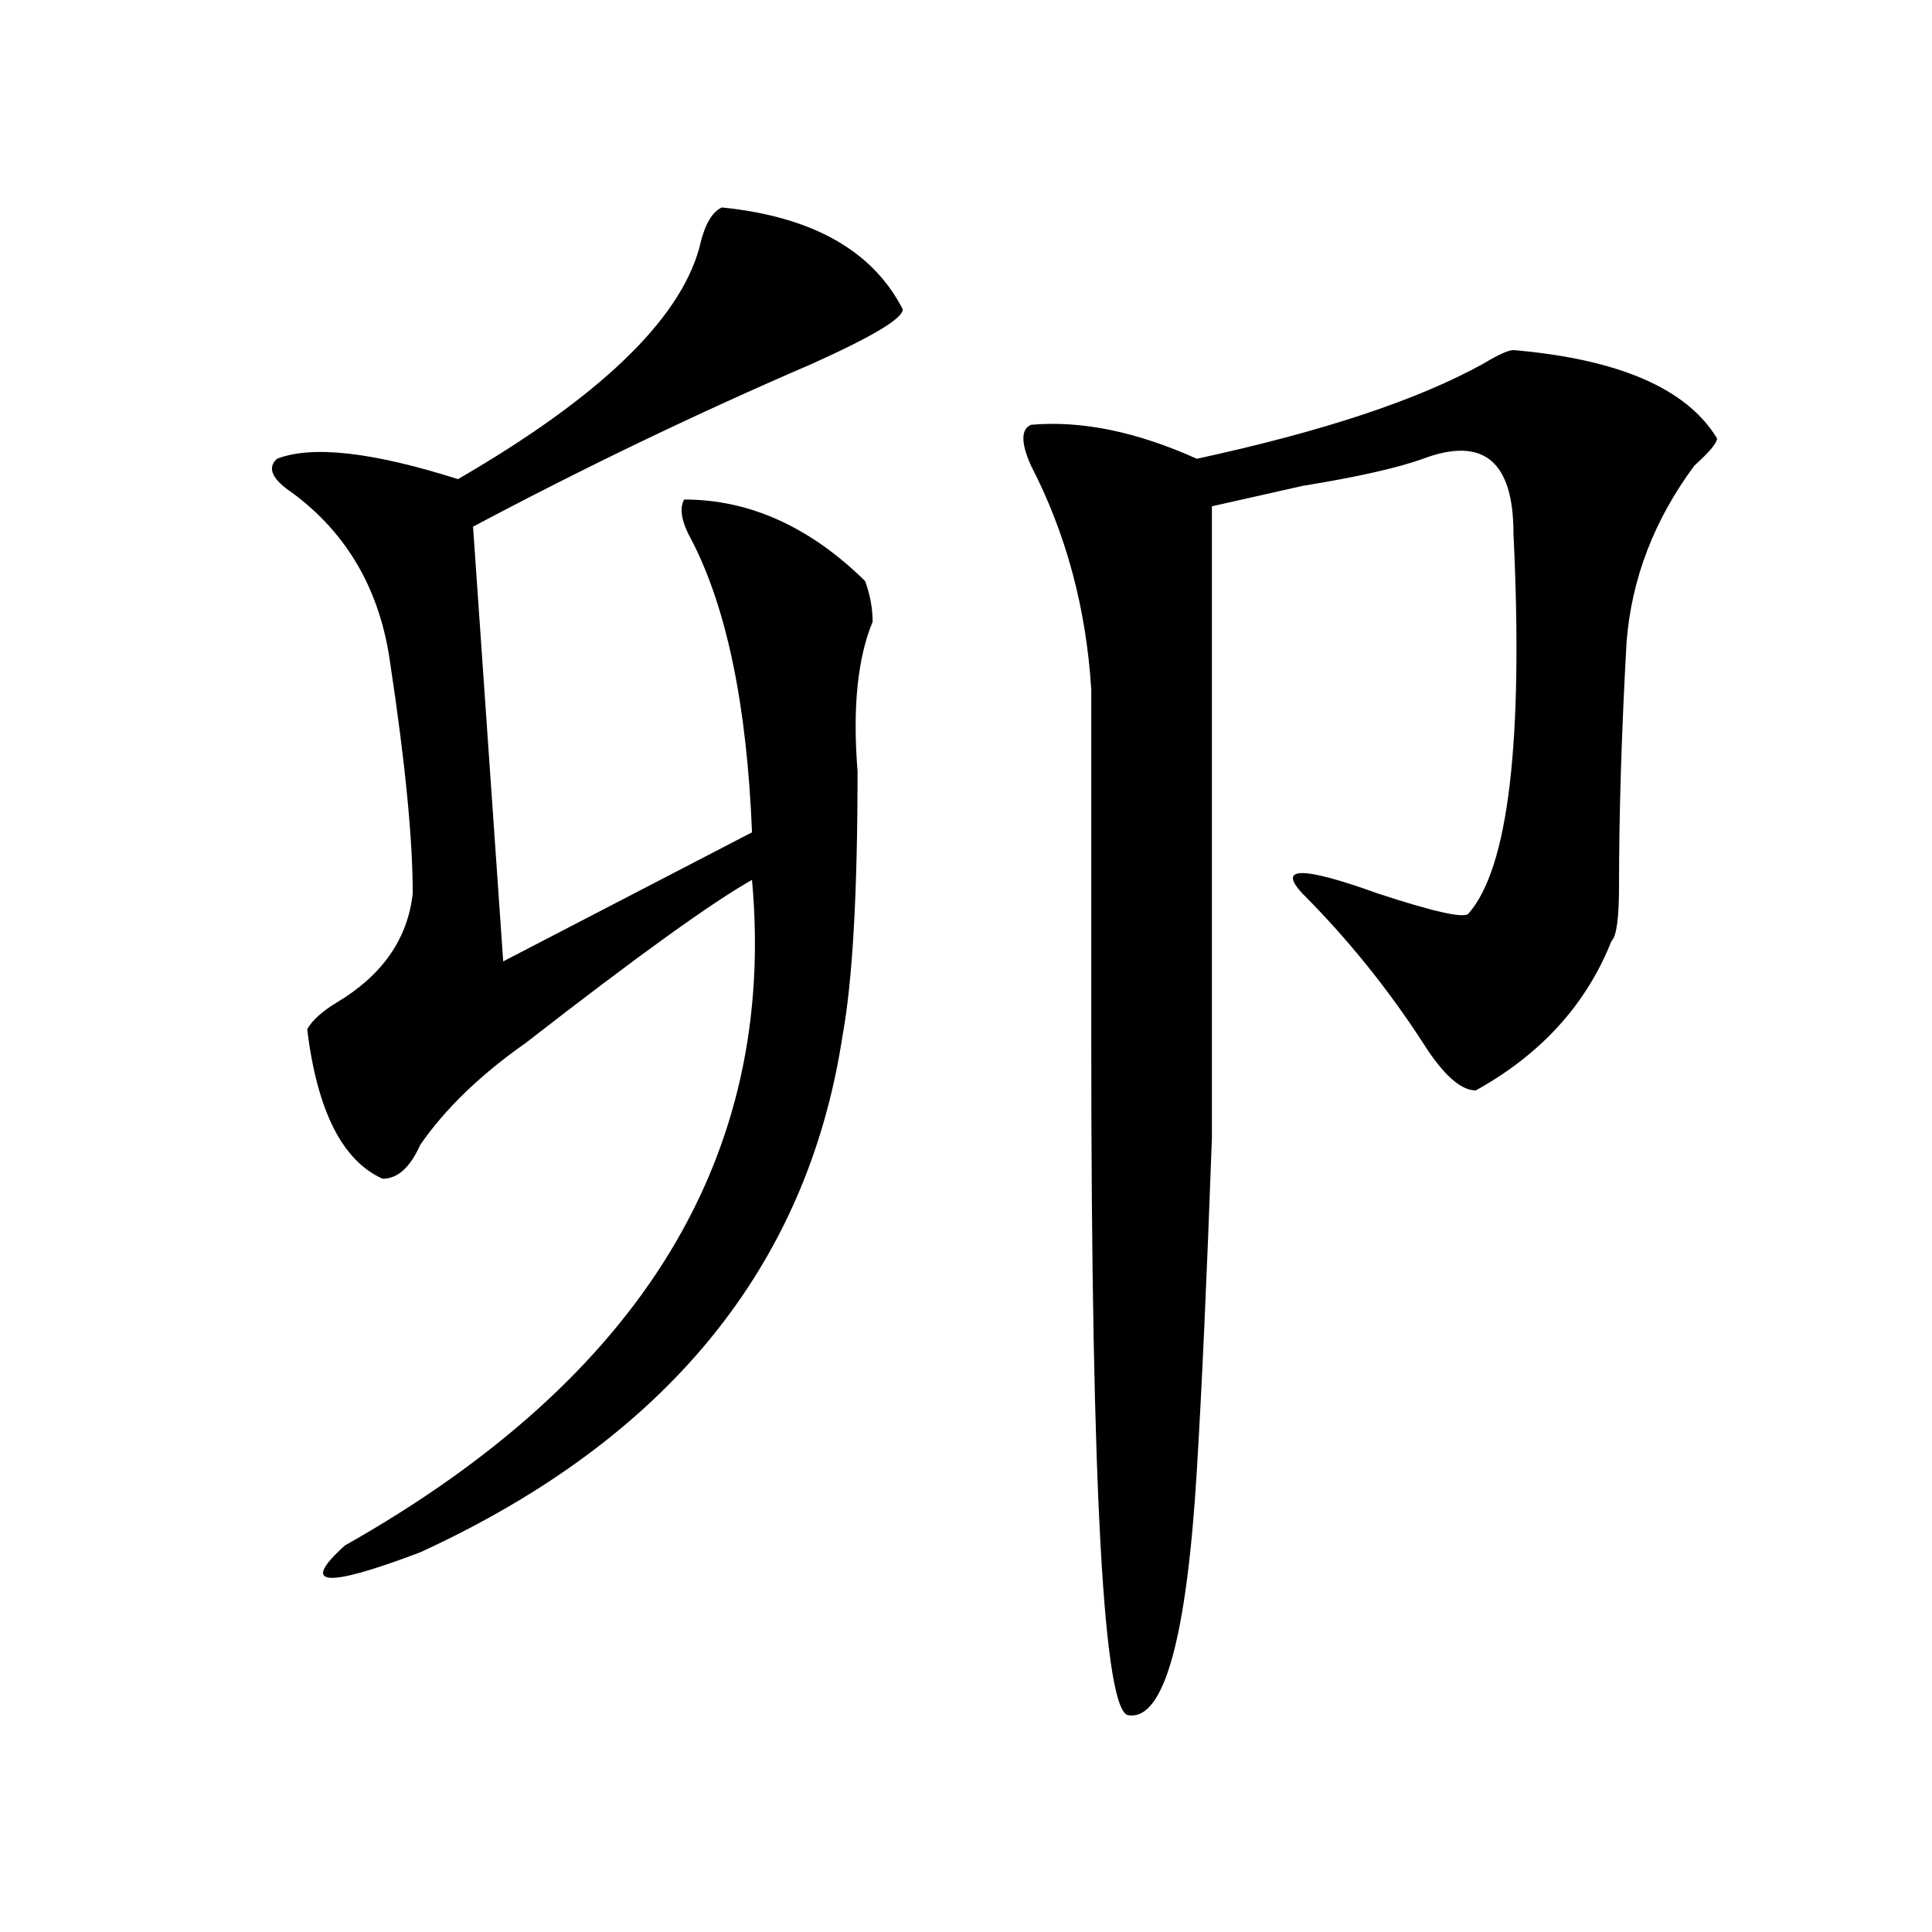<?xml version="1.0" encoding="utf-8"?>
<!-- Generator: Adobe Illustrator 16.0.0, SVG Export Plug-In . SVG Version: 6.00 Build 0)  -->
<!DOCTYPE svg PUBLIC "-//W3C//DTD SVG 1.1//EN" "http://www.w3.org/Graphics/SVG/1.1/DTD/svg11.dtd">
<svg version="1.1" id="图层_1" xmlns="http://www.w3.org/2000/svg" xmlns:xlink="http://www.w3.org/1999/xlink" x="0px" y="0px"
	 width="1000px" height="1000px" viewBox="0 0 1000 1000" enable-background="new 0 0 1000 1000" xml:space="preserve">
<path d="M373.625,107.375c46.828,4.725,78.047,22.303,93.656,52.734c0,4.725-15.609,14.063-46.828,28.125
	c-59.876,25.818-118.411,53.943-175.605,84.375l15.609,225l128.777-66.797c-2.621-65.588-13.048-116.016-31.219-151.172
	c-5.243-9.338-6.523-16.369-3.902-21.094c33.78,0,64.999,14.063,93.656,42.188c2.562,7.031,3.902,14.063,3.902,21.094
	c-7.805,18.787-10.426,44.55-7.805,77.344c0,63.281-2.621,108.984-7.805,137.109c-18.23,119.531-91.095,208.631-218.531,267.188
	c-49.45,18.731-62.438,17.578-39.023-3.516c153.472-86.682,223.714-201.544,210.726-344.531
	c-20.853,11.756-59.876,39.881-117.07,84.375c-23.414,16.425-41.645,34.003-54.632,52.734
	c-5.244,11.756-11.707,17.578-19.512,17.578c-20.853-9.338-33.84-35.156-39.023-77.344c2.561-4.669,7.805-9.338,15.609-14.063
	c23.414-14.063,36.402-32.794,39.023-56.25c0-28.125-3.902-67.95-11.707-119.531c-5.244-37.463-22.133-66.797-50.73-87.891
	c-10.426-7.031-13.048-12.854-7.805-17.578c18.17-7.031,49.389-3.516,93.656,10.547c72.804-42.188,114.449-82.013,124.875-119.531
	C364.479,116.769,368.382,109.737,373.625,107.375z M783.371,181.203c54.633,4.725,89.754,19.94,105.363,45.703
	c0,2.362-3.902,7.031-11.707,14.063c-20.853,28.125-32.56,58.612-35.121,91.406c-2.621,46.912-3.902,89.1-3.902,126.563
	c0,16.425-1.341,25.818-3.902,28.125c-13.048,32.85-36.462,58.612-70.242,77.344c-7.805,0-16.95-8.185-27.316-24.609
	c-18.23-28.125-39.023-53.888-62.438-77.344c-13.048-14.063,0-14.063,39.023,0c28.598,9.394,44.207,12.909,46.828,10.547
	c20.793-23.4,28.598-89.044,23.414-196.875c0-37.463-15.609-50.372-46.828-38.672c-13.048,4.725-33.84,9.394-62.438,14.063
	c-20.853,4.725-36.462,8.24-46.828,10.547c0,159.412,0,268.396,0,326.953c-2.621,72.675-5.243,130.078-7.805,172.266
	c-5.243,86.682-16.95,128.869-35.121,126.563c-13.048,0-19.512-116.016-19.512-348.047c0-86.682,0-147.656,0-182.813
	c-2.621-42.188-13.048-80.859-31.219-116.016c-5.243-11.7-5.243-18.731,0-21.094c25.976-2.307,54.633,3.516,85.852,17.578
	c64.999-14.063,114.449-30.432,148.289-49.219C775.566,183.565,780.75,181.203,783.371,181.203z"/>
</svg>
